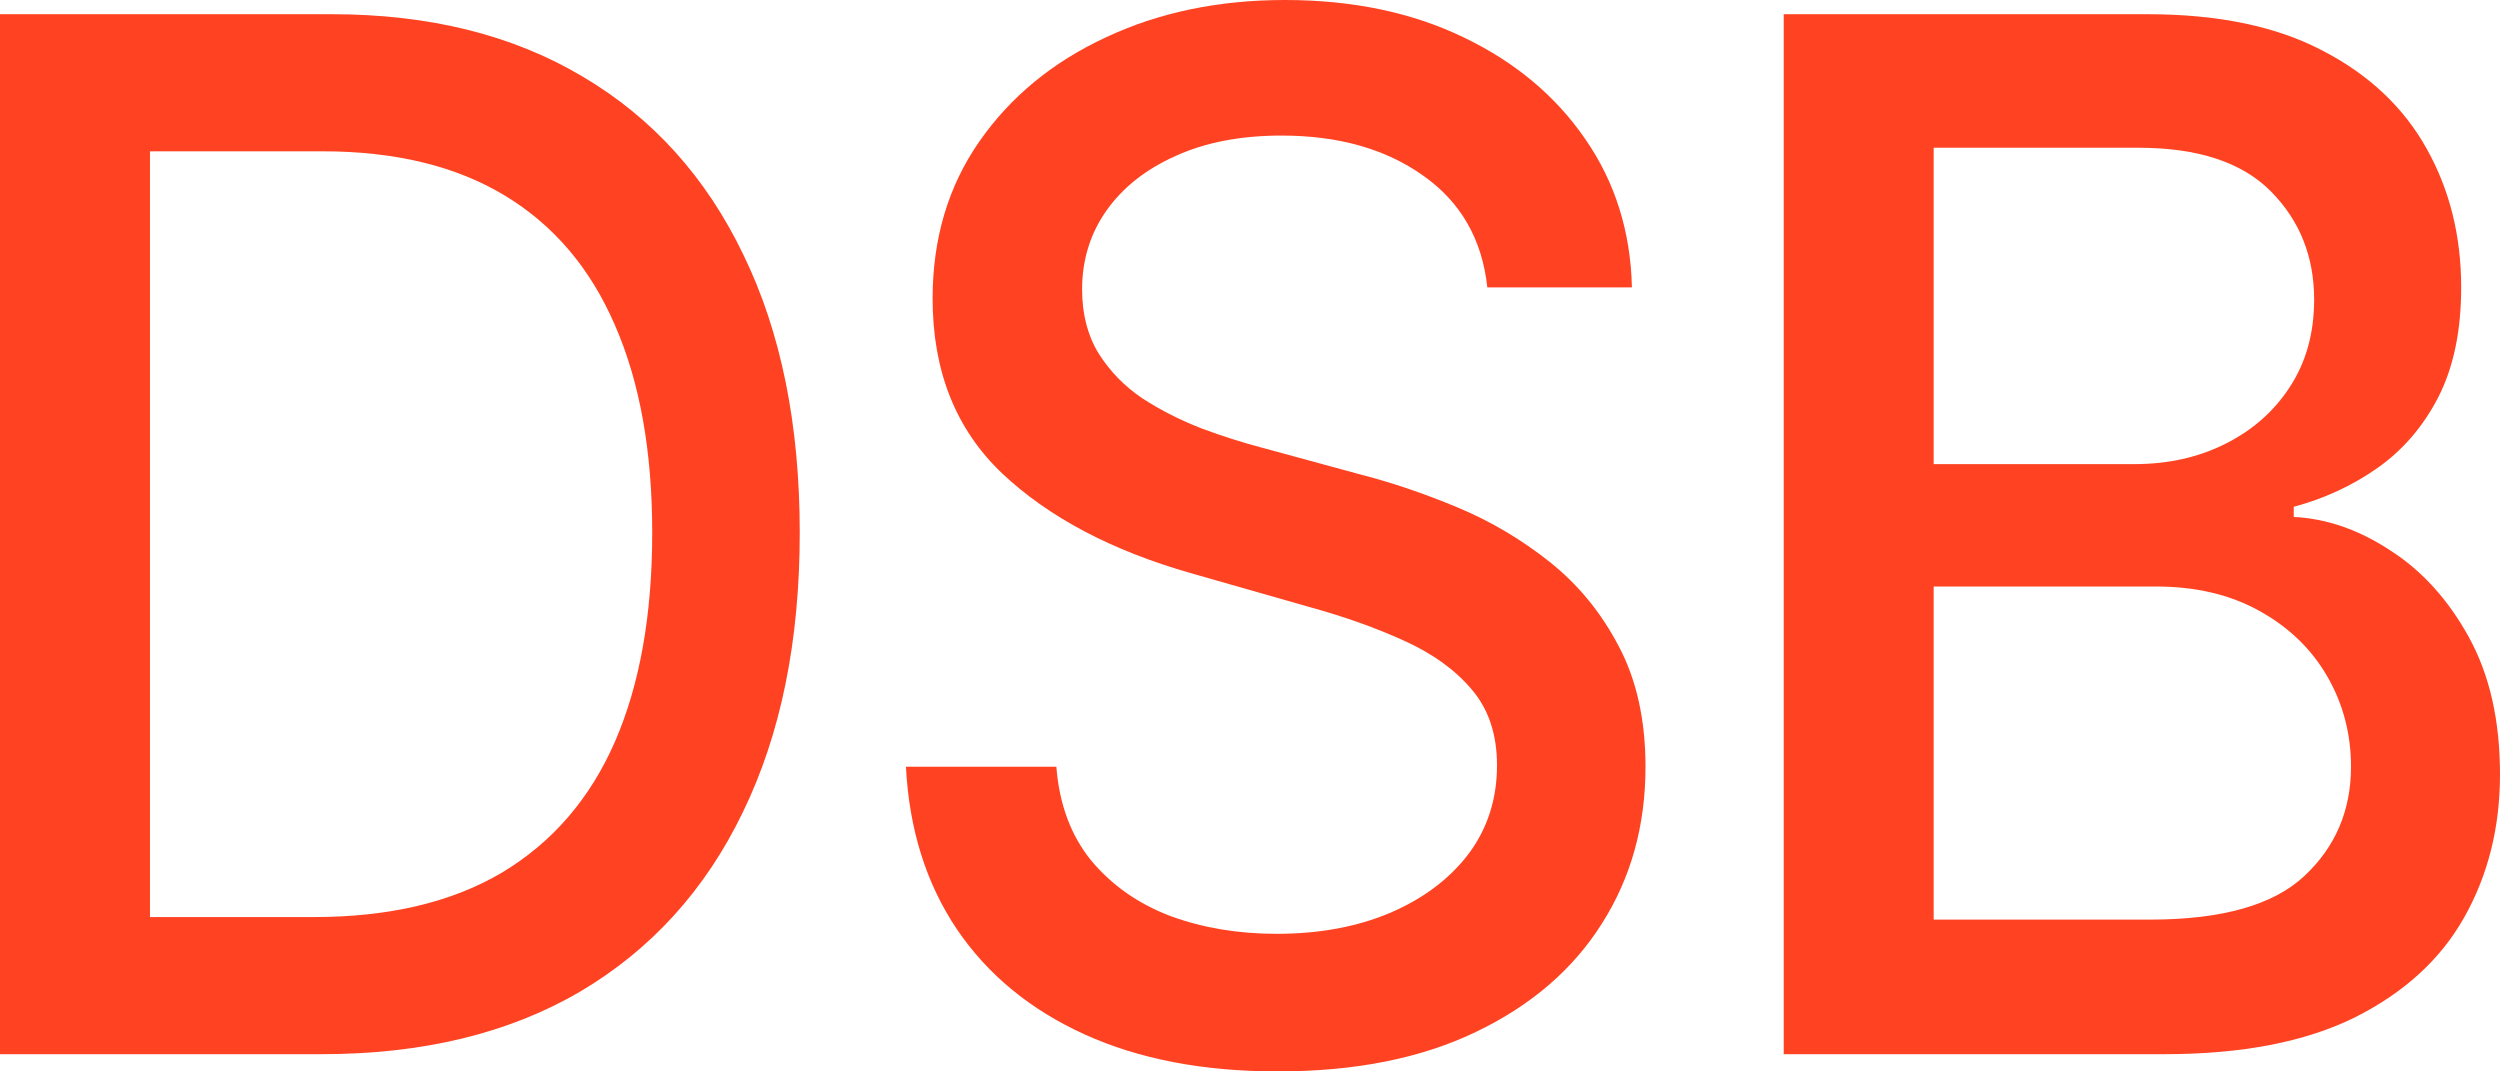 <?xml version="1.0" encoding="UTF-8"?> <svg xmlns="http://www.w3.org/2000/svg" width="70" height="30" viewBox="0 0 70 30" fill="none"><path d="M9.009 29.517H0V0.398H9.294C12.021 0.398 14.363 0.981 16.319 2.147C18.276 3.303 19.775 4.967 20.817 7.137C21.868 9.299 22.393 11.891 22.393 14.915C22.393 17.948 21.863 20.555 20.803 22.735C19.753 24.915 18.231 26.592 16.238 27.768C14.245 28.934 11.835 29.517 9.009 29.517ZM4.199 25.678H8.778C10.898 25.678 12.66 25.261 14.064 24.427C15.468 23.583 16.519 22.365 17.216 20.773C17.914 19.171 18.262 17.218 18.262 14.915C18.262 12.63 17.914 10.692 17.216 9.1C16.528 7.507 15.5 6.299 14.132 5.474C12.764 4.649 11.065 4.237 9.036 4.237H4.199V25.678Z" fill="#FF4322"></path><path d="M41.645 8.047C41.5 6.701 40.902 5.659 39.851 4.919C38.8 4.171 37.478 3.796 35.883 3.796C34.742 3.796 33.754 3.986 32.921 4.365C32.088 4.735 31.44 5.246 30.978 5.9C30.525 6.545 30.299 7.28 30.299 8.104C30.299 8.796 30.453 9.393 30.761 9.896C31.078 10.398 31.49 10.82 31.997 11.161C32.513 11.493 33.066 11.773 33.655 12C34.244 12.218 34.81 12.398 35.353 12.54L38.071 13.28C38.959 13.507 39.869 13.815 40.802 14.204C41.735 14.592 42.6 15.104 43.398 15.739C44.195 16.374 44.838 17.161 45.327 18.099C45.825 19.038 46.074 20.161 46.074 21.469C46.074 23.119 45.667 24.583 44.851 25.863C44.045 27.142 42.872 28.152 41.332 28.891C39.801 29.63 37.949 30 35.775 30C33.691 30 31.888 29.654 30.366 28.962C28.845 28.27 27.653 27.289 26.793 26.019C25.932 24.739 25.457 23.223 25.366 21.469H29.578C29.66 22.521 29.986 23.398 30.557 24.099C31.136 24.791 31.875 25.308 32.772 25.649C33.677 25.981 34.669 26.147 35.747 26.147C36.934 26.147 37.989 25.953 38.913 25.564C39.846 25.166 40.58 24.616 41.115 23.915C41.649 23.204 41.916 22.374 41.916 21.427C41.916 20.564 41.681 19.858 41.21 19.308C40.748 18.758 40.118 18.303 39.321 17.943C38.533 17.583 37.641 17.265 36.644 16.991L33.356 16.052C31.127 15.417 29.361 14.483 28.056 13.251C26.761 12.019 26.113 10.389 26.113 8.36C26.113 6.682 26.548 5.218 27.418 3.967C28.287 2.716 29.465 1.744 30.951 1.052C32.436 0.351 34.112 0 35.978 0C37.863 0 39.525 0.346 40.965 1.038C42.415 1.73 43.556 2.682 44.389 3.896C45.223 5.1 45.658 6.483 45.694 8.047H41.645Z" fill="#FF4322"></path><path d="M49.944 29.517V0.398H60.135C62.11 0.398 63.745 0.739 65.04 1.422C66.336 2.095 67.305 3.009 67.948 4.166C68.591 5.313 68.913 6.607 68.913 8.047C68.913 9.261 68.7 10.284 68.274 11.118C67.849 11.943 67.278 12.607 66.562 13.109C65.856 13.602 65.077 13.962 64.225 14.19V14.474C65.149 14.521 66.05 14.834 66.929 15.412C67.817 15.981 68.551 16.791 69.13 17.844C69.71 18.896 70 20.175 70 21.683C70 23.171 69.665 24.507 68.995 25.692C68.333 26.867 67.309 27.801 65.924 28.493C64.538 29.175 62.767 29.517 60.611 29.517H49.944ZM54.143 25.749H60.203C62.214 25.749 63.654 25.341 64.524 24.526C65.394 23.711 65.828 22.692 65.828 21.469C65.828 20.55 65.606 19.706 65.163 18.938C64.719 18.171 64.085 17.559 63.26 17.104C62.445 16.649 61.476 16.422 60.352 16.422H54.143V25.749ZM54.143 12.995H59.768C60.71 12.995 61.557 12.806 62.309 12.427C63.07 12.047 63.672 11.517 64.116 10.834C64.569 10.142 64.796 9.327 64.796 8.389C64.796 7.185 64.393 6.175 63.586 5.36C62.78 4.545 61.544 4.137 59.877 4.137H54.143V12.995Z" fill="#FF4322"></path></svg> 